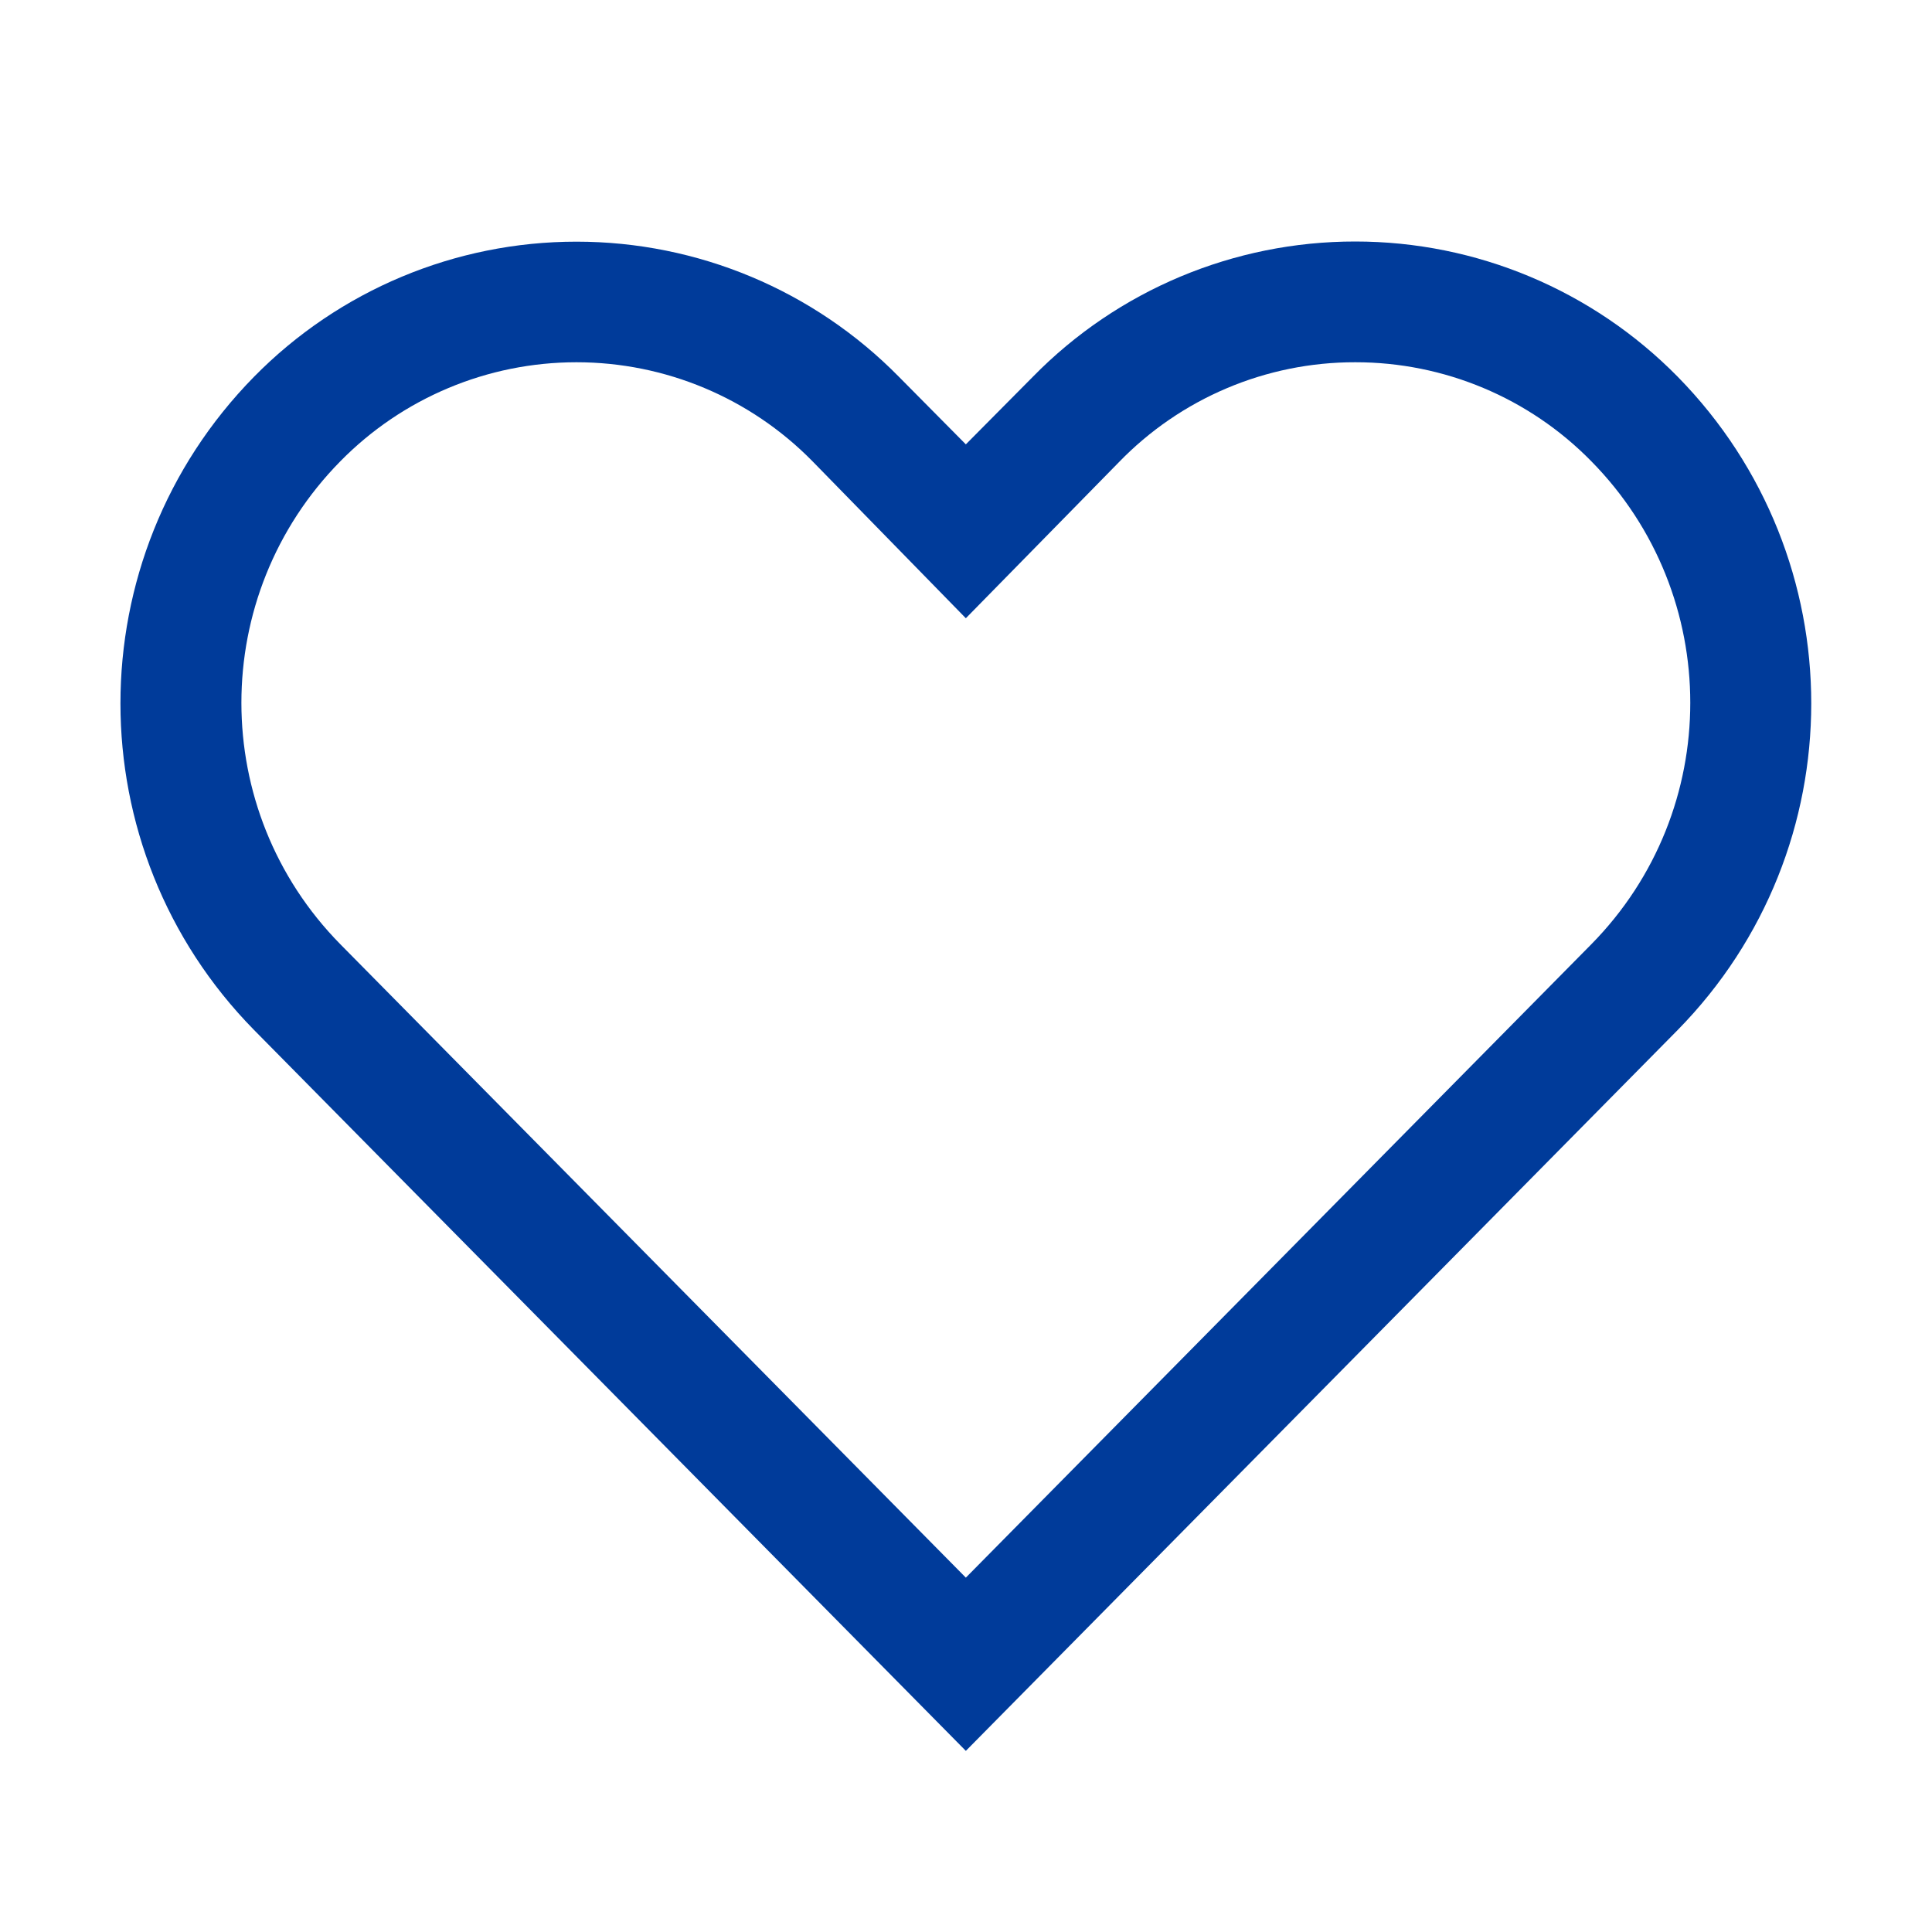 <svg width="24" height="24" viewBox="0 0 24 24" fill="none" xmlns="http://www.w3.org/2000/svg">
<path d="M16.836 4.5C17.939 4.499 18.996 4.942 19.768 5.73C21.407 7.394 21.407 10.066 19.768 11.73L11.998 19.598L4.228 11.73C2.589 10.066 2.589 7.394 4.228 5.73C5.001 4.943 6.058 4.5 7.161 4.5C8.264 4.5 9.32 4.943 10.093 5.73L11.998 7.68L13.896 5.745C14.666 4.948 15.727 4.498 16.836 4.5ZM16.836 3C15.329 2.999 13.885 3.604 12.831 4.68L11.998 5.52L11.166 4.68C10.11 3.606 8.667 3.002 7.161 3.002C5.655 3.002 4.212 3.606 3.156 4.68C0.943 6.933 0.943 10.543 3.156 12.795L11.998 21.75L20.841 12.795C23.053 10.543 23.053 6.933 20.841 4.68C19.785 3.606 18.342 3 16.836 3Z" fill="#003B9A"/>
</svg>
